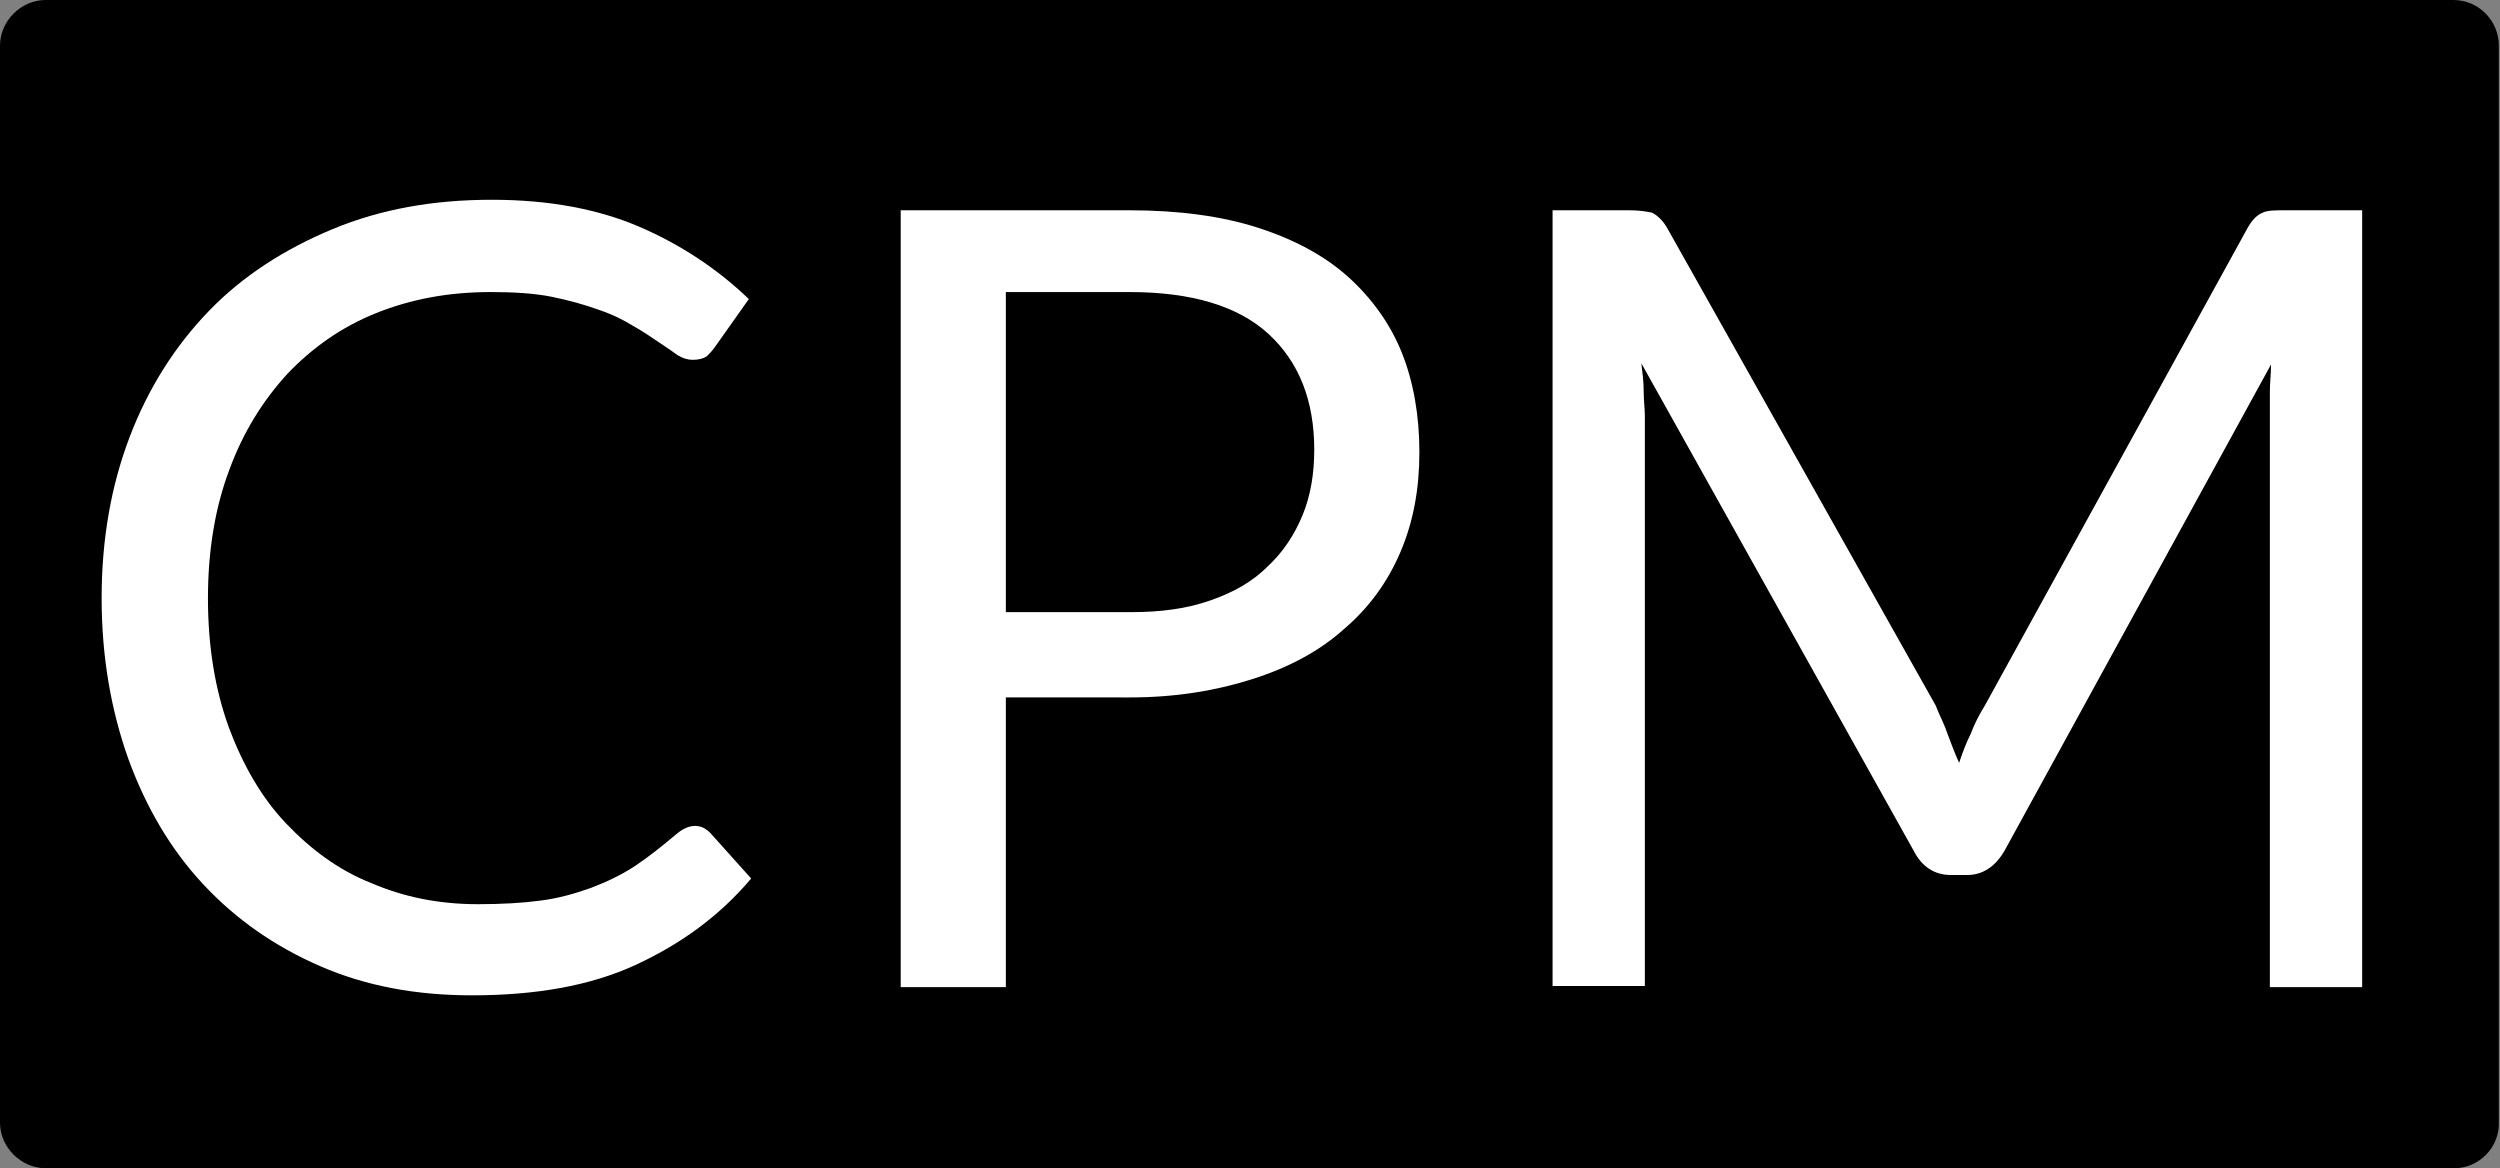 <?xml version="1.0" encoding="utf-8"?>
<!-- Generator: Adobe Illustrator 23.0.1, SVG Export Plug-In . SVG Version: 6.00 Build 0)  -->
<svg version="1.1" id="Layer_1" xmlns="http://www.w3.org/2000/svg" xmlns:xlink="http://www.w3.org/1999/xlink" x="0px" y="0px"
	 viewBox="0 0 214 100" style="enable-background:new 0 0 214 100;" xml:space="preserve">
<rect x="0" y="0" width="214" height="100" fill="#808080" stroke="none"/>
<style type="text/css">
	.st0{fill:#FFFFFF;}
</style>
<g>
	<path d="M210.1,100H3.9C1.8,100,0,98.2,0,96.1V3.9C0,1.8,1.8,0,3.9,0h206.1c2.2,0,3.9,1.8,3.9,3.9v92.1
		C214,98.2,212.2,100,210.1,100z"/>
	<g>
		<path class="st0" d="M59.5,70.7c0.5,0,0.9,0.2,1.3,0.6l3.5,3.9c-2.7,3.2-6,5.6-9.9,7.4c-3.9,1.8-8.6,2.6-14,2.6
			c-4.8,0-9.1-0.8-13-2.5c-3.9-1.7-7.2-4-10-7c-2.8-3-4.9-6.6-6.4-10.7c-1.5-4.2-2.3-8.8-2.3-13.8c0-5,0.8-9.6,2.4-13.8
			s3.9-7.8,6.8-10.8c2.9-3,6.5-5.3,10.6-7c4.1-1.7,8.6-2.5,13.6-2.5c4.9,0,9.1,0.8,12.6,2.3c3.5,1.5,6.7,3.6,9.4,6.2l-2.9,4.1
			c-0.2,0.3-0.5,0.6-0.7,0.8c-0.3,0.2-0.7,0.3-1.2,0.3c-0.4,0-0.8-0.1-1.3-0.4c-0.4-0.3-1-0.7-1.6-1.1c-0.6-0.4-1.3-0.9-2.2-1.4
			c-0.8-0.5-1.8-1-3-1.4c-1.1-0.4-2.5-0.8-4-1.1c-1.5-0.3-3.3-0.4-5.2-0.4c-3.6,0-6.8,0.6-9.8,1.8c-3,1.2-5.5,3-7.6,5.2
			c-2.1,2.3-3.8,5-5,8.3c-1.2,3.2-1.8,6.9-1.8,10.9c0,4.1,0.6,7.8,1.8,11.1c1.2,3.2,2.8,6,4.9,8.2c2.1,2.2,4.5,4,7.3,5.1
			c2.8,1.2,5.8,1.8,9.1,1.8c2,0,3.8-0.1,5.3-0.3c1.6-0.2,3-0.6,4.4-1.1c1.3-0.5,2.6-1.1,3.8-1.9s2.3-1.7,3.5-2.7
			C58.5,70.9,59,70.7,59.5,70.7z"/>
		<path class="st0" d="M86.1,59.6v24.9h-9V18h19.6c4.2,0,7.9,0.5,11,1.5c3.1,1,5.7,2.4,7.7,4.2c2,1.8,3.6,4,4.6,6.5
			c1,2.5,1.5,5.4,1.5,8.5c0,3.1-0.5,5.9-1.6,8.5c-1.1,2.6-2.7,4.8-4.8,6.6c-2.1,1.9-4.7,3.3-7.8,4.3c-3.1,1-6.6,1.6-10.6,1.6H86.1z
			 M86.1,52.4h10.7c2.6,0,4.8-0.3,6.8-1c2-0.7,3.6-1.6,4.9-2.9c1.3-1.2,2.3-2.7,3-4.4c0.7-1.7,1-3.6,1-5.6c0-4.2-1.3-7.5-3.9-9.9
			c-2.6-2.4-6.6-3.6-11.9-3.6H86.1V52.4z"/>
		<path class="st0" d="M166.7,62.8c0.3,0.8,0.6,1.6,1,2.5c0.3-0.9,0.6-1.7,1-2.5c0.3-0.8,0.7-1.6,1.2-2.4l22.5-40.9
			c0.4-0.7,0.8-1.1,1.3-1.3c0.4-0.2,1.1-0.2,1.9-0.2h6.6v66.5h-7.9V35.6c0-0.6,0-1.3,0-2.1c0-0.7,0.1-1.5,0.1-2.3l-22.8,41.6
			c-0.8,1.4-1.9,2.1-3.2,2.1H167c-1.4,0-2.5-0.7-3.2-2.1l-23.3-41.7c0.1,0.8,0.2,1.6,0.2,2.4c0,0.8,0.1,1.5,0.1,2.1v48.8h-7.9V18
			h6.6c0.8,0,1.4,0.1,1.9,0.2c0.4,0.2,0.9,0.6,1.3,1.3l23,40.9C166,61.2,166.4,61.9,166.7,62.8z"/>
	</g>
</g>
</svg>
